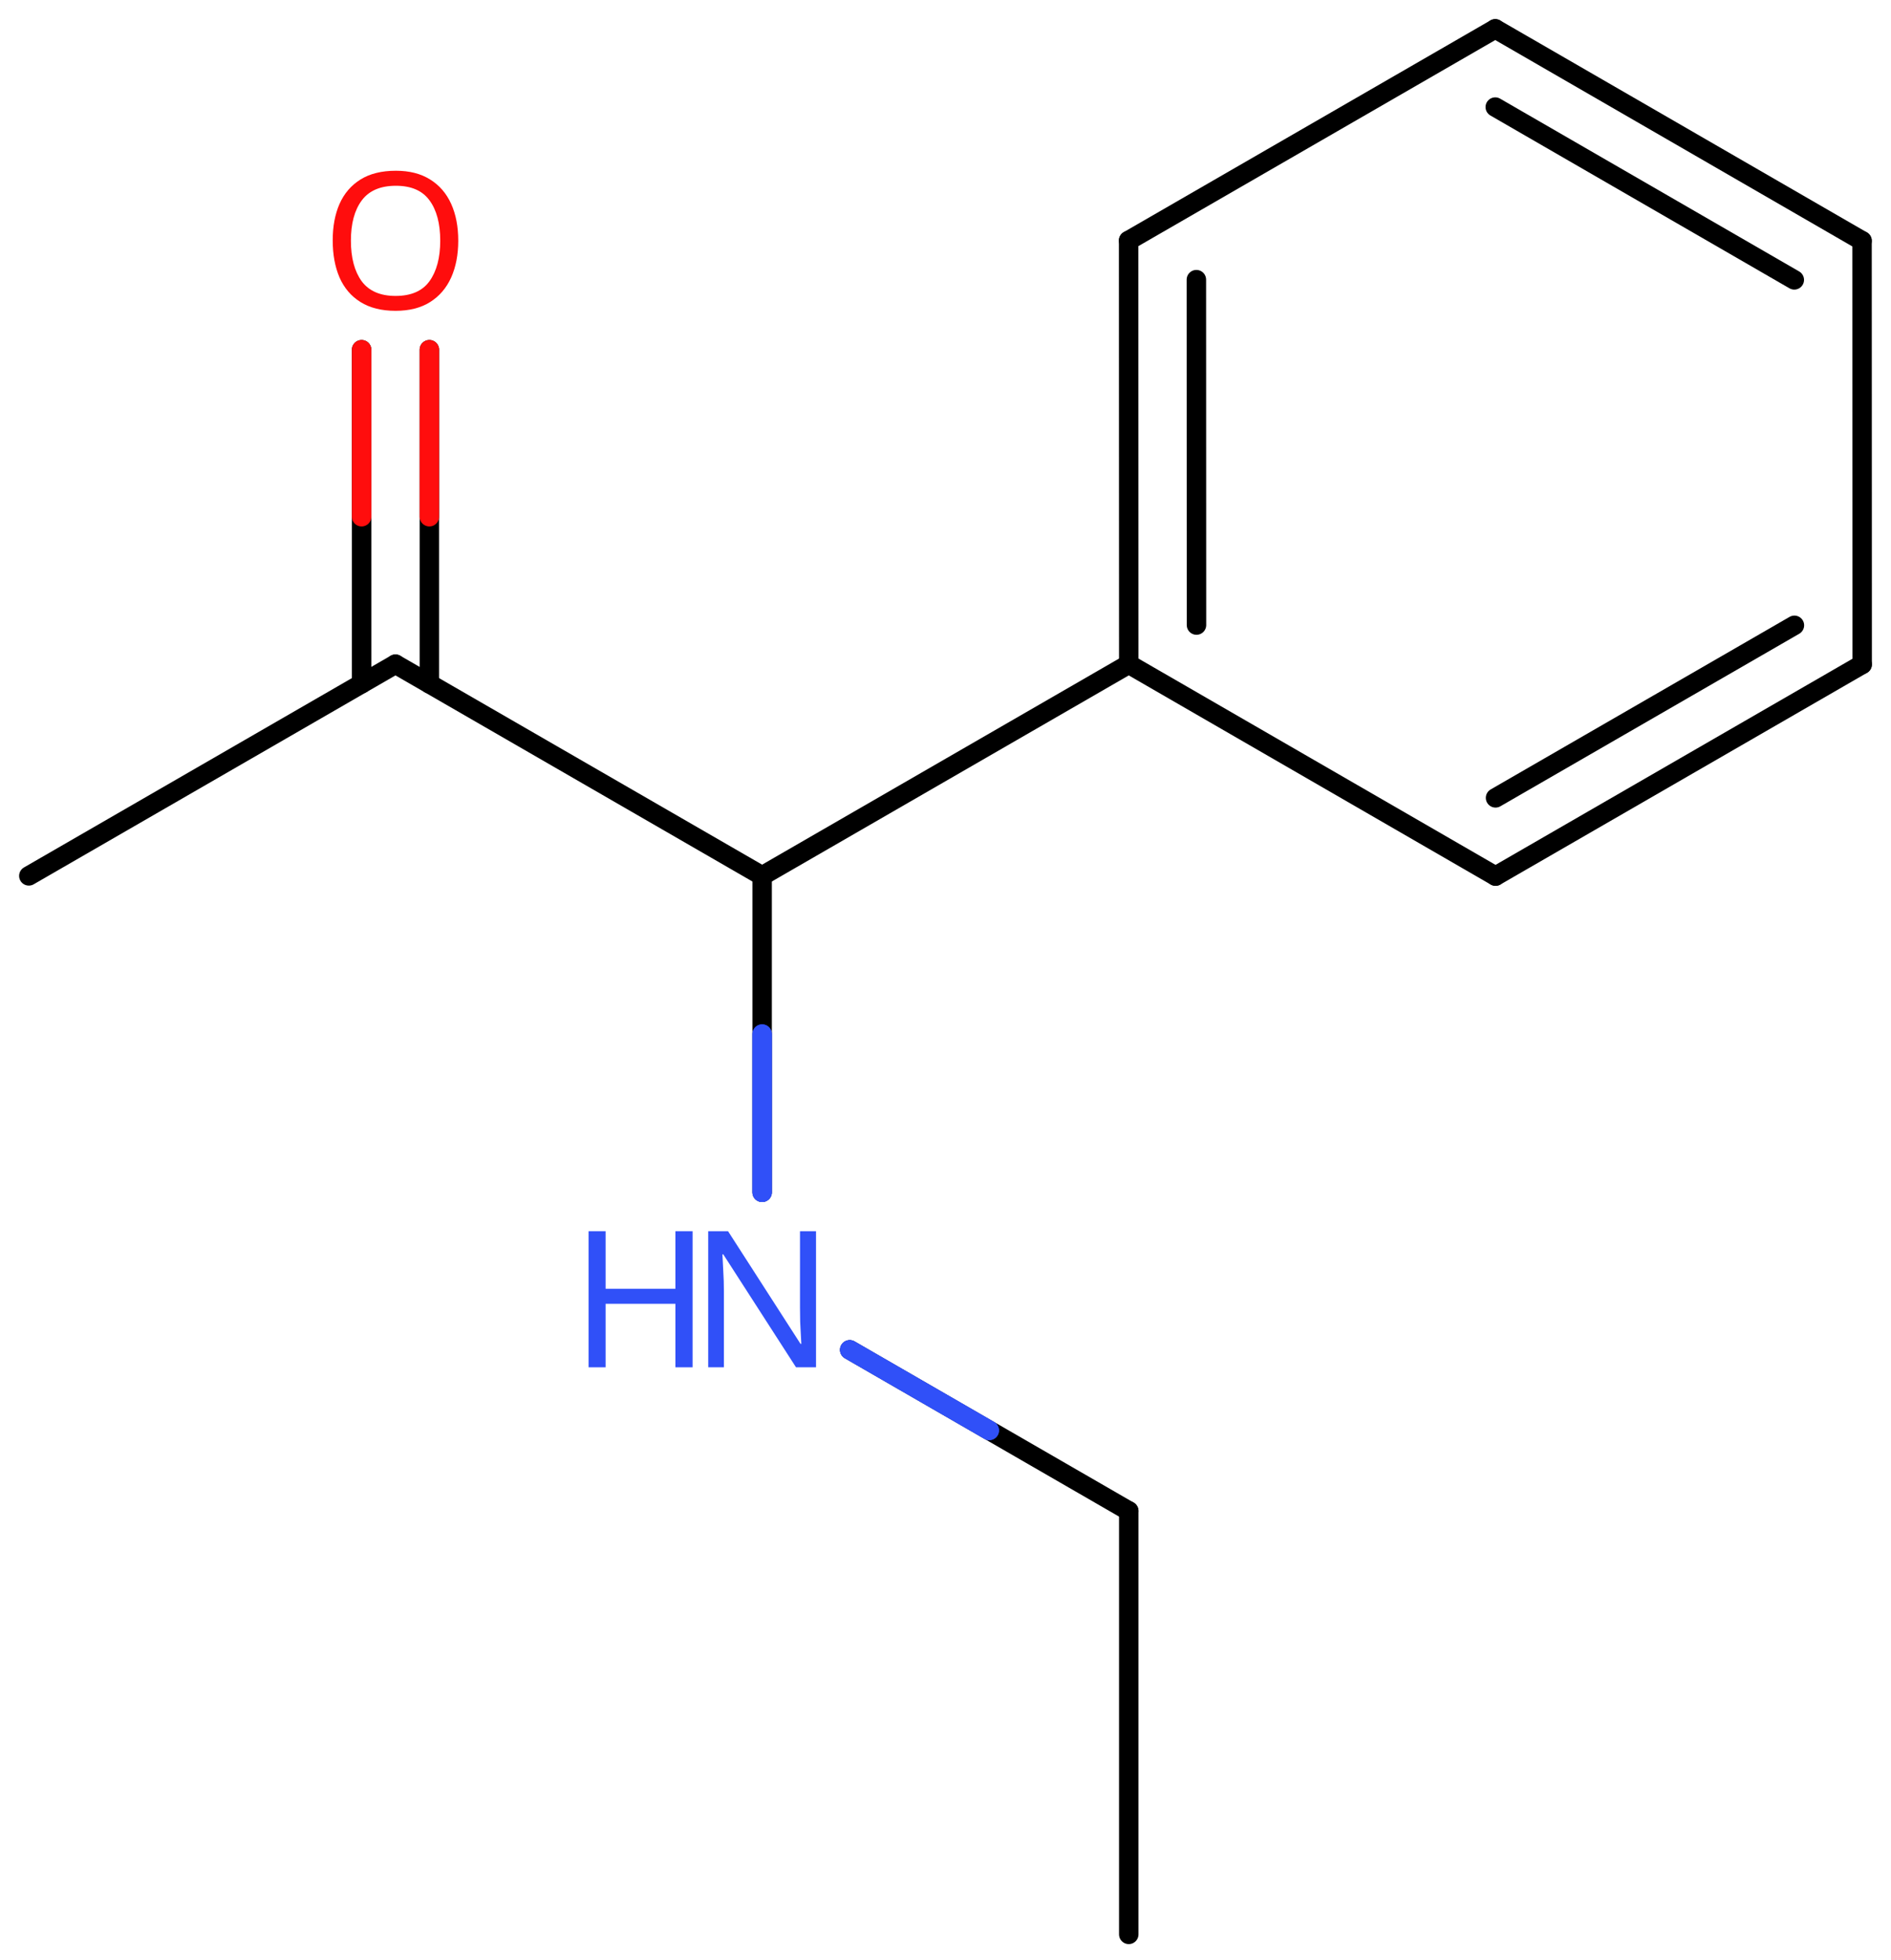 <svg xmlns="http://www.w3.org/2000/svg" xmlns:xlink="http://www.w3.org/1999/xlink" height="70.537mm" version="1.2" viewBox="0 0 68.072 70.537" width="68.072mm">
      
    <desc>Generated by the Chemistry Development Kit (http://github.com/cdk)</desc>
      
    <g fill="#3050F8" stroke="#000000" stroke-linecap="round" stroke-linejoin="round" stroke-width=".7">
            
        <rect fill="#FFFFFF" height="71.0" stroke="none" width="69.0" x=".0" y=".0"/>
            
        <g class="mol" id="mol1">
                  
            <line class="bond" id="mol1bnd1" x1="40.633" x2="40.633" y1="69.627" y2="54.387"/>
                  
            <line class="bond" id="mol1bnd2" x1="40.633" x2="30.588" y1="54.387" y2="48.587"/>
                  
            <line class="bond" id="mol1bnd3" x1="27.435" x2="27.435" y1="42.917" y2="31.527"/>
                  
            <line class="bond" id="mol1bnd4" x1="27.435" x2="40.633" y1="31.527" y2="23.907"/>
                  
            <g class="bond" id="mol1bnd5">
                        
                <line x1="40.628" x2="40.633" y1="8.658" y2="23.907"/>
                        
                <line x1="43.067" x2="43.071" y1="10.066" y2="22.499"/>
                      
            </g>
                  
            <line class="bond" id="mol1bnd6" x1="40.628" x2="53.826" y1="8.658" y2="1.038"/>
                  
            <g class="bond" id="mol1bnd7">
                        
                <line x1="67.029" x2="53.826" y1="8.667" y2="1.038"/>
                        
                <line x1="64.591" x2="53.826" y1="10.074" y2="3.854"/>
                      
            </g>
                  
            <line class="bond" id="mol1bnd8" x1="67.029" x2="67.034" y1="8.667" y2="23.915"/>
                  
            <g class="bond" id="mol1bnd9">
                        
                <line x1="53.836" x2="67.034" y1="31.535" y2="23.915"/>
                        
                <line x1="53.836" x2="64.595" y1="28.719" y2="22.508"/>
                      
            </g>
                  
            <line class="bond" id="mol1bnd10" x1="40.633" x2="53.836" y1="23.907" y2="31.535"/>
                  
            <line class="bond" id="mol1bnd11" x1="27.435" x2="14.236" y1="31.527" y2="23.907"/>
                  
            <g class="bond" id="mol1bnd12">
                        
                <line x1="13.017" x2="13.017" y1="24.611" y2="12.588"/>
                        
                <line x1="15.456" x2="15.456" y1="24.611" y2="12.588"/>
                      
                <line class="hi" stroke="#FF0D0D" x1="13.017" x2="13.017" y1="12.588" y2="18.599"/>
                <line class="hi" stroke="#FF0D0D" x1="15.456" x2="15.456" y1="12.588" y2="18.599"/>
            </g>
                  
            <line class="bond" id="mol1bnd13" x1="14.236" x2="1.038" y1="23.907" y2="31.527"/>
                  
            <g class="atom" id="mol1atm3">
                        
                <path d="M29.375 49.216h-.72l-2.619 -4.066h-.03q.012 .239 .03 .596q.023 .357 .023 .732v2.738h-.565v-4.899h.714l2.608 4.054h.03q-.006 -.107 -.018 -.327q-.012 -.221 -.024 -.477q-.006 -.262 -.006 -.482v-2.768h.577v4.899z" stroke="none"/>
                        
                <path d="M24.932 49.216h-.619v-2.286h-2.512v2.286h-.613v-4.899h.613v2.072h2.512v-2.072h.619v4.899z" stroke="none"/>
                      
            </g>
                  
            <path class="atom" d="M16.496 8.664q-.0 .756 -.256 1.327q-.256 .566 -.756 .881q-.5 .316 -1.245 .316q-.756 -.0 -1.262 -.316q-.506 -.315 -.756 -.887q-.244 -.571 -.244 -1.333q.0 -.75 .244 -1.31q.25 -.565 .756 -.881q.506 -.315 1.274 -.315q.733 -.0 1.233 .315q.5 .31 .756 .875q.256 .566 .256 1.328zM12.632 8.664q.0 .922 .387 1.458q.393 .53 1.22 .53q.84 .0 1.221 -.53q.387 -.536 .387 -1.458q-.0 -.929 -.387 -1.453q-.381 -.524 -1.209 -.524q-.833 .0 -1.226 .524q-.393 .524 -.393 1.453z" fill="#FF0D0D" id="mol1atm12" stroke="none"/>
                
            <line class="hi" id="mol1bnd2" stroke="#3050F8" x1="30.588" x2="35.611" y1="48.587" y2="51.487"/>
            <line class="hi" id="mol1bnd2" stroke="#3050F8" x1="30.588" x2="35.611" y1="48.587" y2="51.487"/>
            <line class="hi" id="mol1bnd3" stroke="#3050F8" x1="27.435" x2="27.435" y1="42.917" y2="37.222"/>
            <line class="hi" id="mol1bnd3" stroke="#3050F8" x1="27.435" x2="27.435" y1="42.917" y2="37.222"/>
        </g>
          
    </g>
    
</svg>
